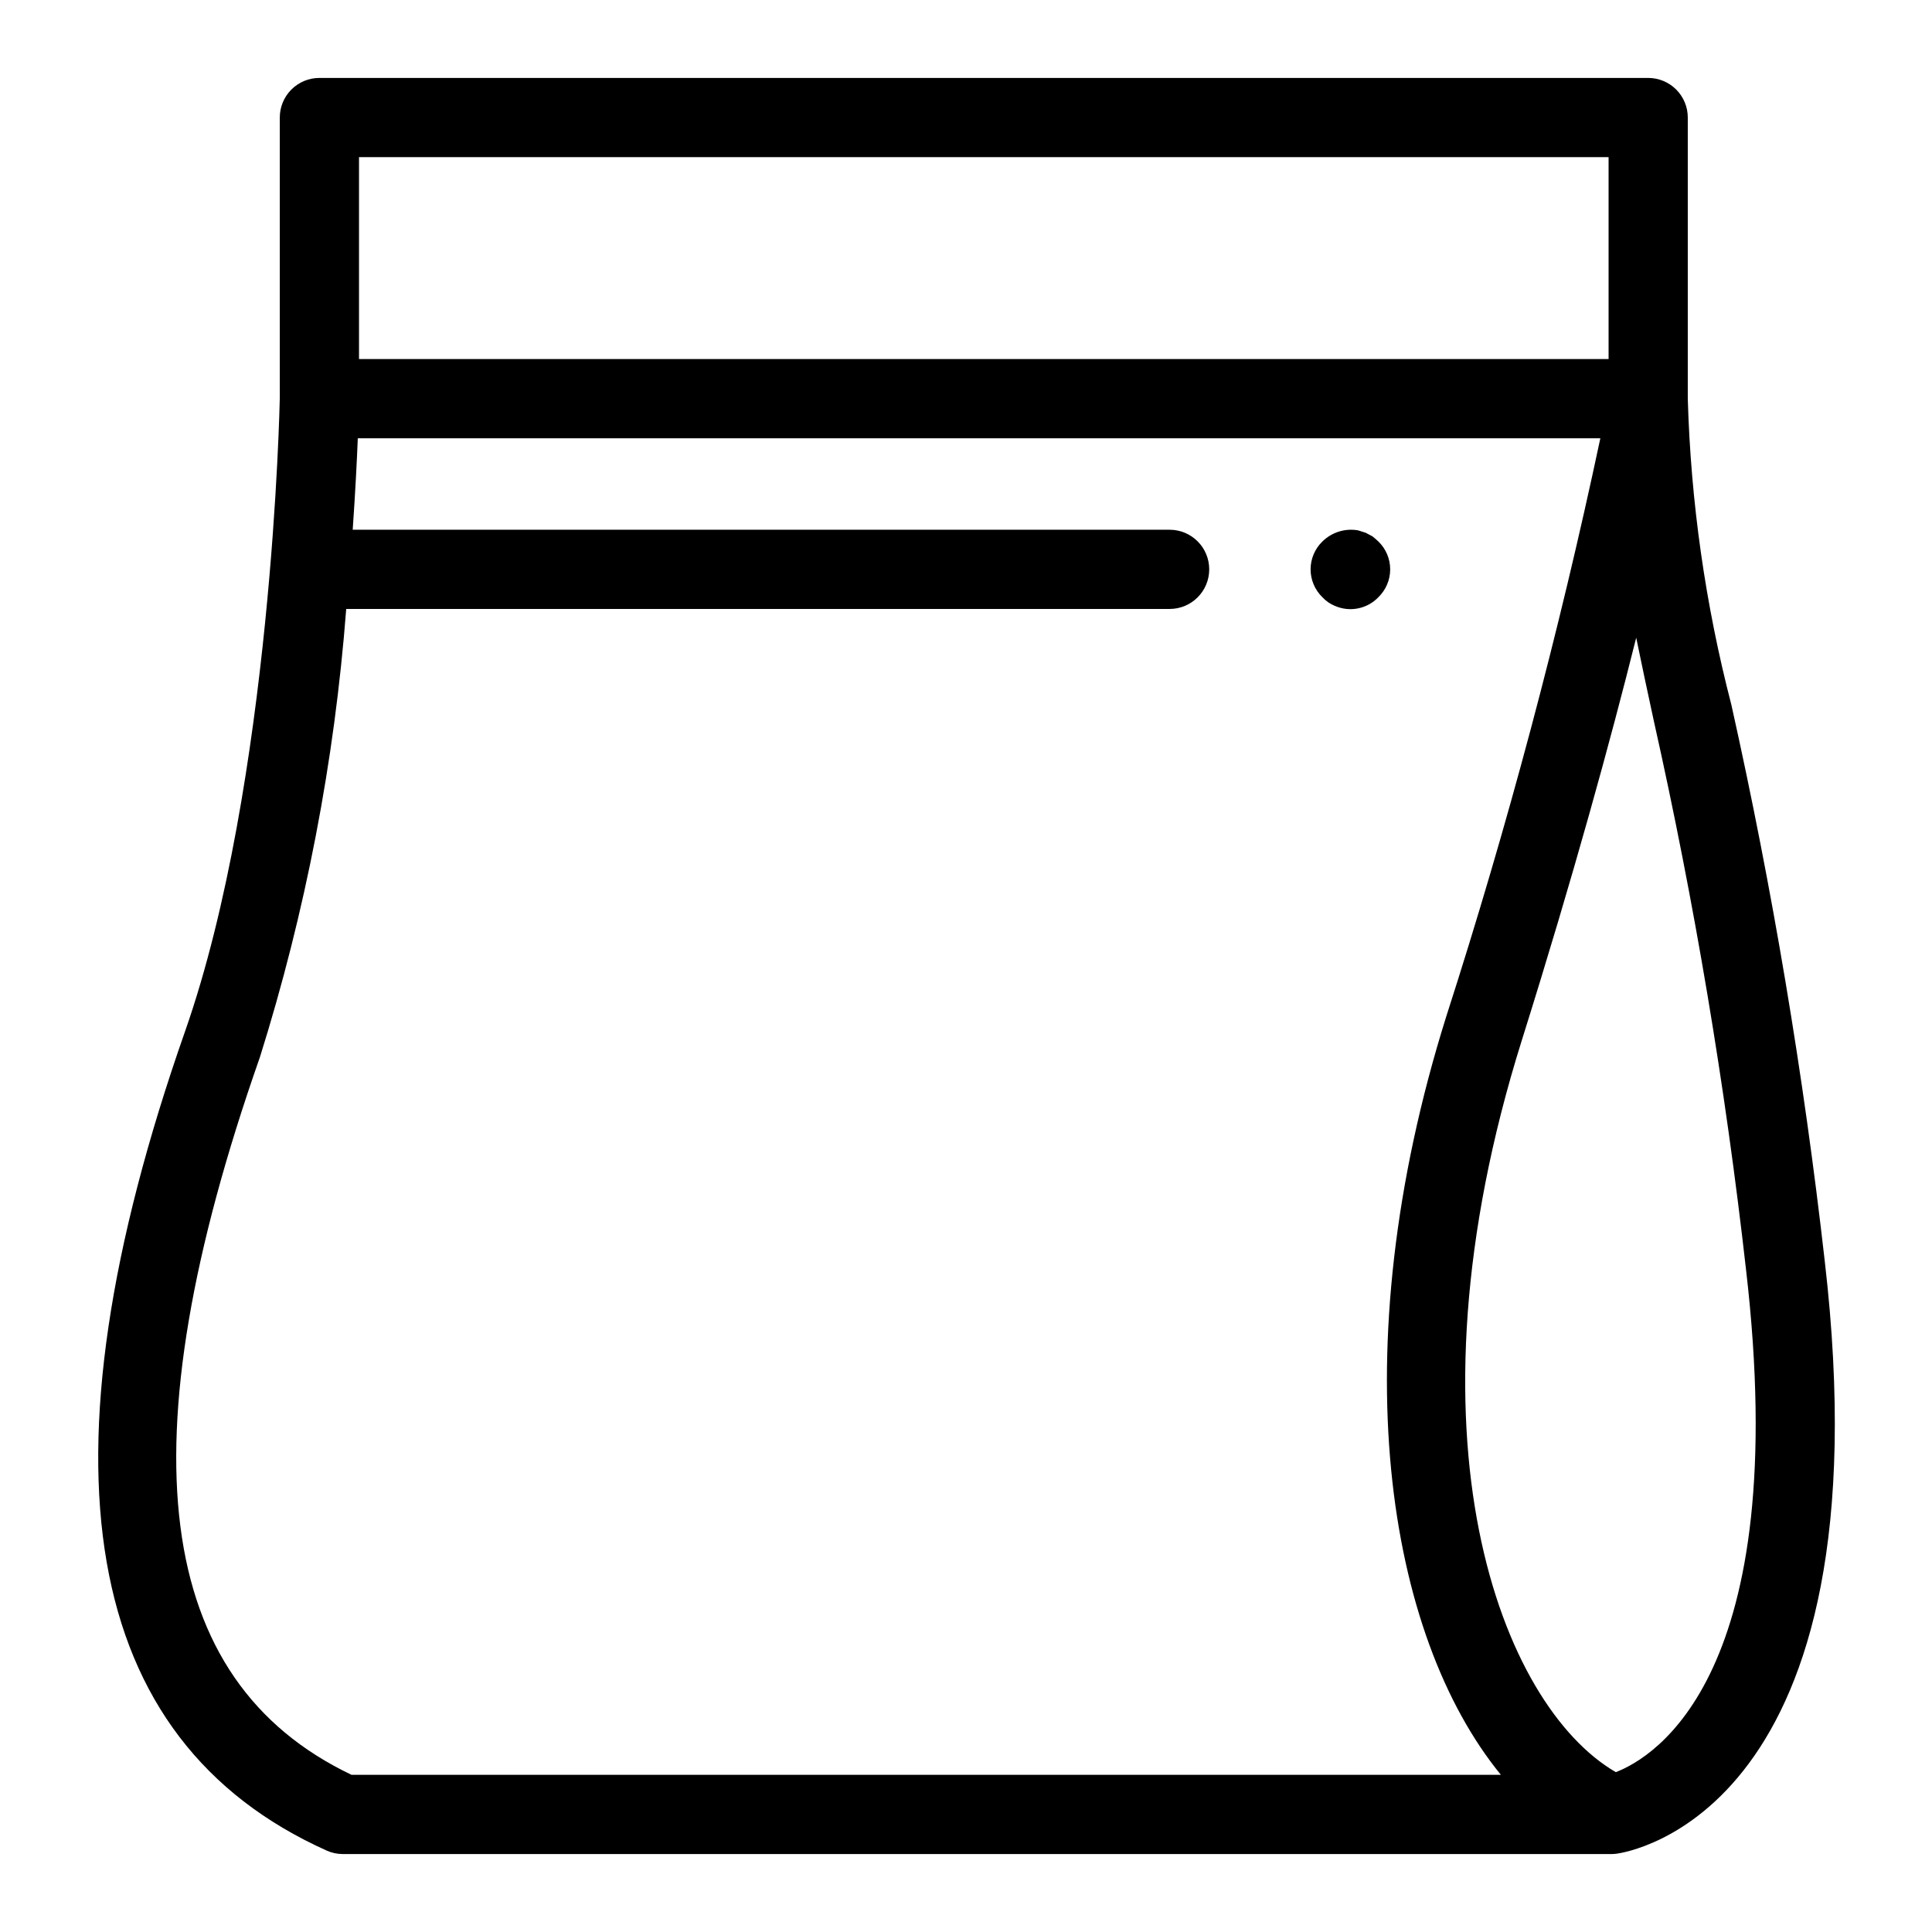 <?xml version="1.0" encoding="UTF-8"?>
<!-- Uploaded to: SVG Repo, www.svgrepo.com, Generator: SVG Repo Mixer Tools -->
<svg fill="#000000" width="800px" height="800px" version="1.1" viewBox="144 144 512 512" xmlns="http://www.w3.org/2000/svg">
 <g>
  <path d="m230.55 634.42c1.352 0.609 2.82 0.922 4.305 0.922h336.17c0.449 0 0.898-0.031 1.344-0.086 2.953-0.379 72.172-10.977 55.207-157.08-5.625-49.551-13.887-98.762-24.754-147.43-6.879-26.512-10.754-53.711-11.543-81.09v-74.508c0.004-2.785-1.102-5.453-3.07-7.422s-4.641-3.074-7.426-3.074h-352.14c-2.781 0-5.453 1.105-7.422 3.074s-3.074 4.637-3.074 7.422v74.328c-0.02 1.008-2.008 101.96-25.121 167.89-40.25 114.75-27.625 187.78 37.527 217.05zm376.18-153.83c12.465 107.38-24.363 129.14-34.523 133.05-30.391-17.66-58.004-88.617-24.867-194.09 13.734-43.754 23.504-79.465 30.27-106.55 1.426 7.008 3.004 14.324 4.695 22.164v0.004c10.754 48 18.906 96.547 24.426 145.43zm-367.59-294.95h331.15v53.516h-331.15zm-26.309 238.67c12.141-38.641 19.828-78.543 22.918-118.93h218.21c5.797 0 10.496-4.699 10.496-10.496s-4.699-10.496-10.496-10.496h-216.49c0.691-9.949 1.113-18.258 1.348-24.242h329.29c-10.984 51.699-24.602 102.8-40.797 153.11-28.094 89.426-15.77 164.12 14.438 201.09h-304.59c-52.438-25-60.395-87.203-24.332-190.04z"/>
  <path d="m497.82 304.59c3.922 1.695 8.488 0.777 11.449-2.305 2.008-1.938 3.144-4.609 3.144-7.402 0-2.793-1.137-5.465-3.144-7.398-0.504-0.484-1.031-0.938-1.582-1.363-0.625-0.316-1.16-0.629-1.785-0.941-0.625-0.211-1.363-0.418-2-0.629l0.004-0.004c-3.434-0.602-6.949 0.492-9.441 2.938-2.008 1.934-3.144 4.606-3.144 7.398 0 2.793 1.137 5.465 3.144 7.402 0.934 1.008 2.078 1.797 3.356 2.305z"/>
 </g>
</svg>